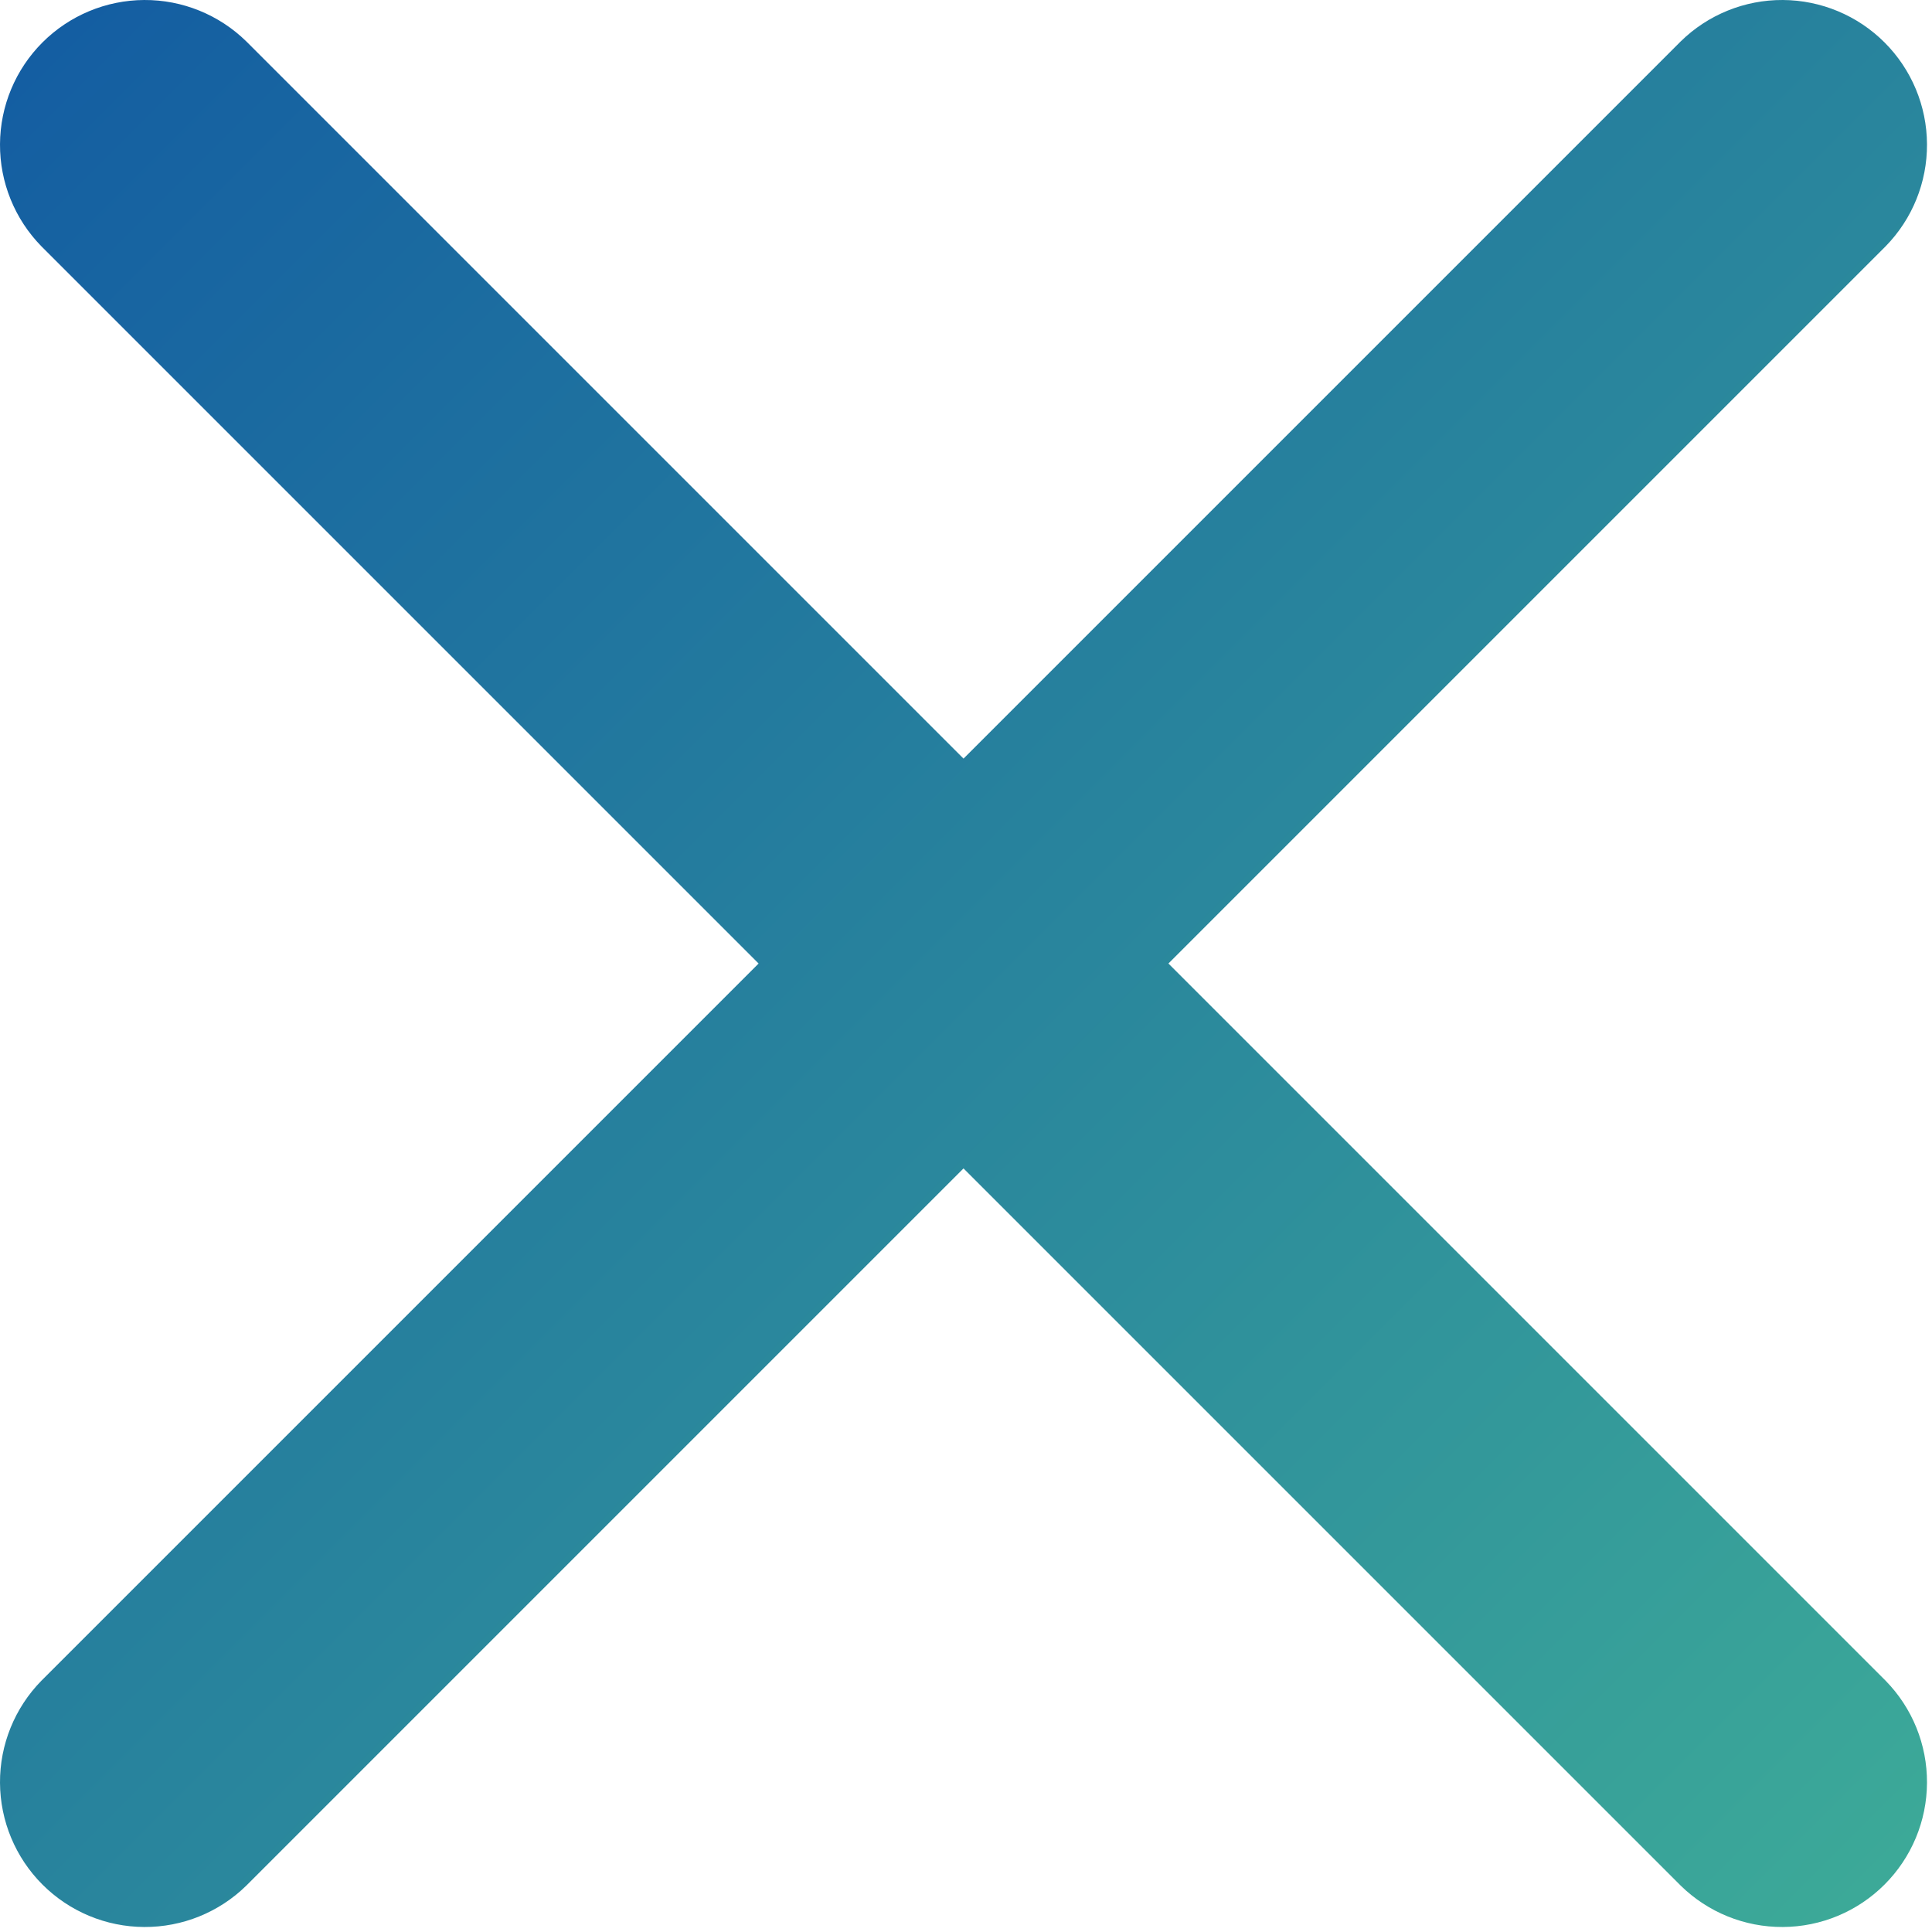 <svg width="66" height="66" viewBox="0 0 66 66" fill="none" xmlns="http://www.w3.org/2000/svg">
<path d="M39.915 32.915L64.415 8.415C65.328 7.483 65.836 6.229 65.829 4.925C65.823 3.621 65.302 2.372 64.379 1.45C63.457 0.528 62.208 0.007 60.904 6.32193e-05C59.6 -0.007 58.346 0.502 57.415 1.415L32.915 25.915L8.415 1.415C7.483 0.502 6.229 -0.007 4.925 6.32193e-05C3.621 0.007 2.372 0.528 1.45 1.45C0.528 2.372 0.007 3.621 6.32193e-05 4.925C-0.007 6.229 0.502 7.483 1.415 8.415L25.915 32.915L1.415 57.415C0.502 58.346 -0.007 59.6 6.32193e-05 60.904C0.007 62.208 0.528 63.457 1.45 64.379C2.372 65.302 3.621 65.823 4.925 65.829C6.229 65.836 7.483 65.328 8.415 64.415L32.915 39.915L57.415 64.415C58.346 65.328 59.6 65.836 60.904 65.829C62.208 65.823 63.457 65.302 64.379 64.379C65.302 63.457 65.823 62.208 65.829 60.904C65.836 59.6 65.328 58.346 64.415 57.415L39.915 32.915Z" fill="url(#paint0_linear_2088_4745)"/>
<defs>
<linearGradient id="paint0_linear_2088_4745" x1="-0.085" y1="-0.085" x2="65.915" y2="65.915" gradientUnits="userSpaceOnUse">
<stop stop-color="#135CA2"/>
<stop offset="1" stop-color="#3DAB98"/>
</linearGradient>
</defs>
</svg>
